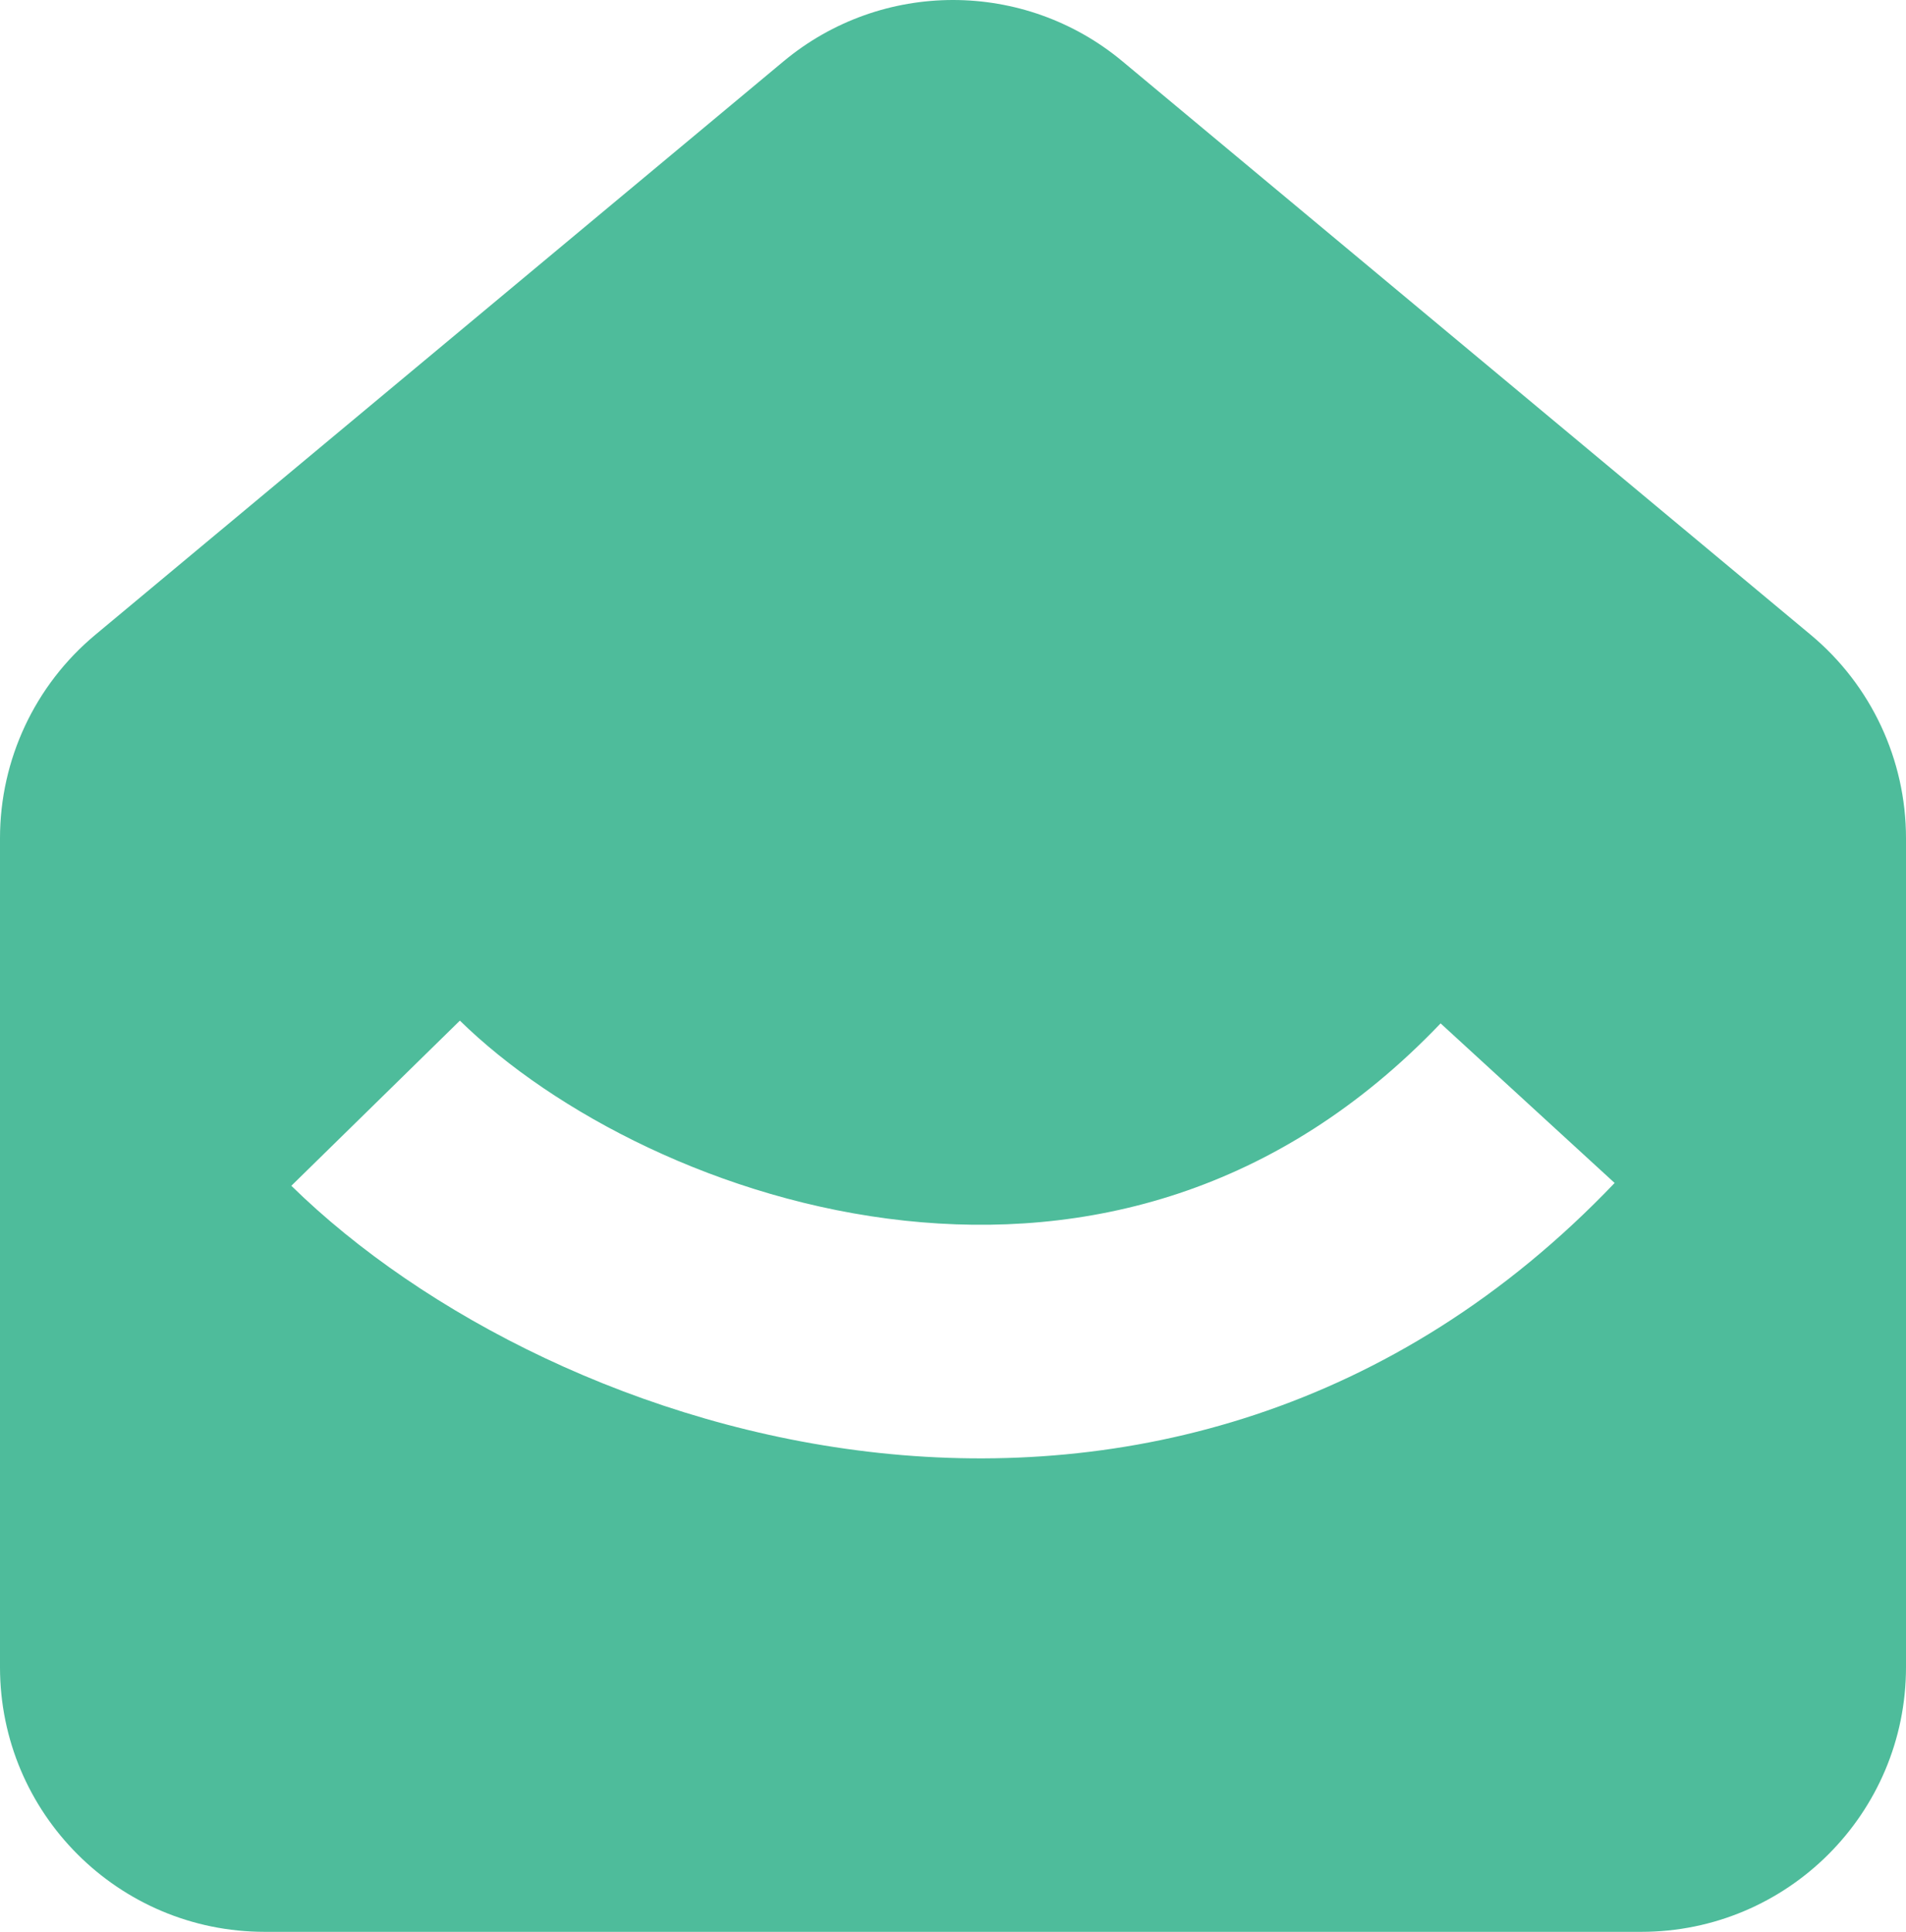 <svg width="74" height="75" viewBox="0 0 74 75" fill="none" xmlns="http://www.w3.org/2000/svg">
<path d="M70.302 24.647L43.58 2.382C39.769 -0.794 34.231 -0.794 30.42 2.382L3.698 24.647C1.355 26.599 0 29.492 0 32.541V64.724C0 70.399 4.601 75 10.278 75H63.722C69.398 75 74 70.399 74 64.724V32.541C74 29.492 72.645 26.599 70.302 24.647ZM34.129 56.407C24.848 55.412 16.419 51.042 11.311 46.036L17.855 39.624C21.486 43.182 27.966 46.623 35.135 47.391C42.106 48.138 49.597 46.367 55.931 39.731L62.688 45.927C54.113 54.913 43.611 57.425 34.129 56.407Z" fill="#4EBC9B"/>
</svg>

